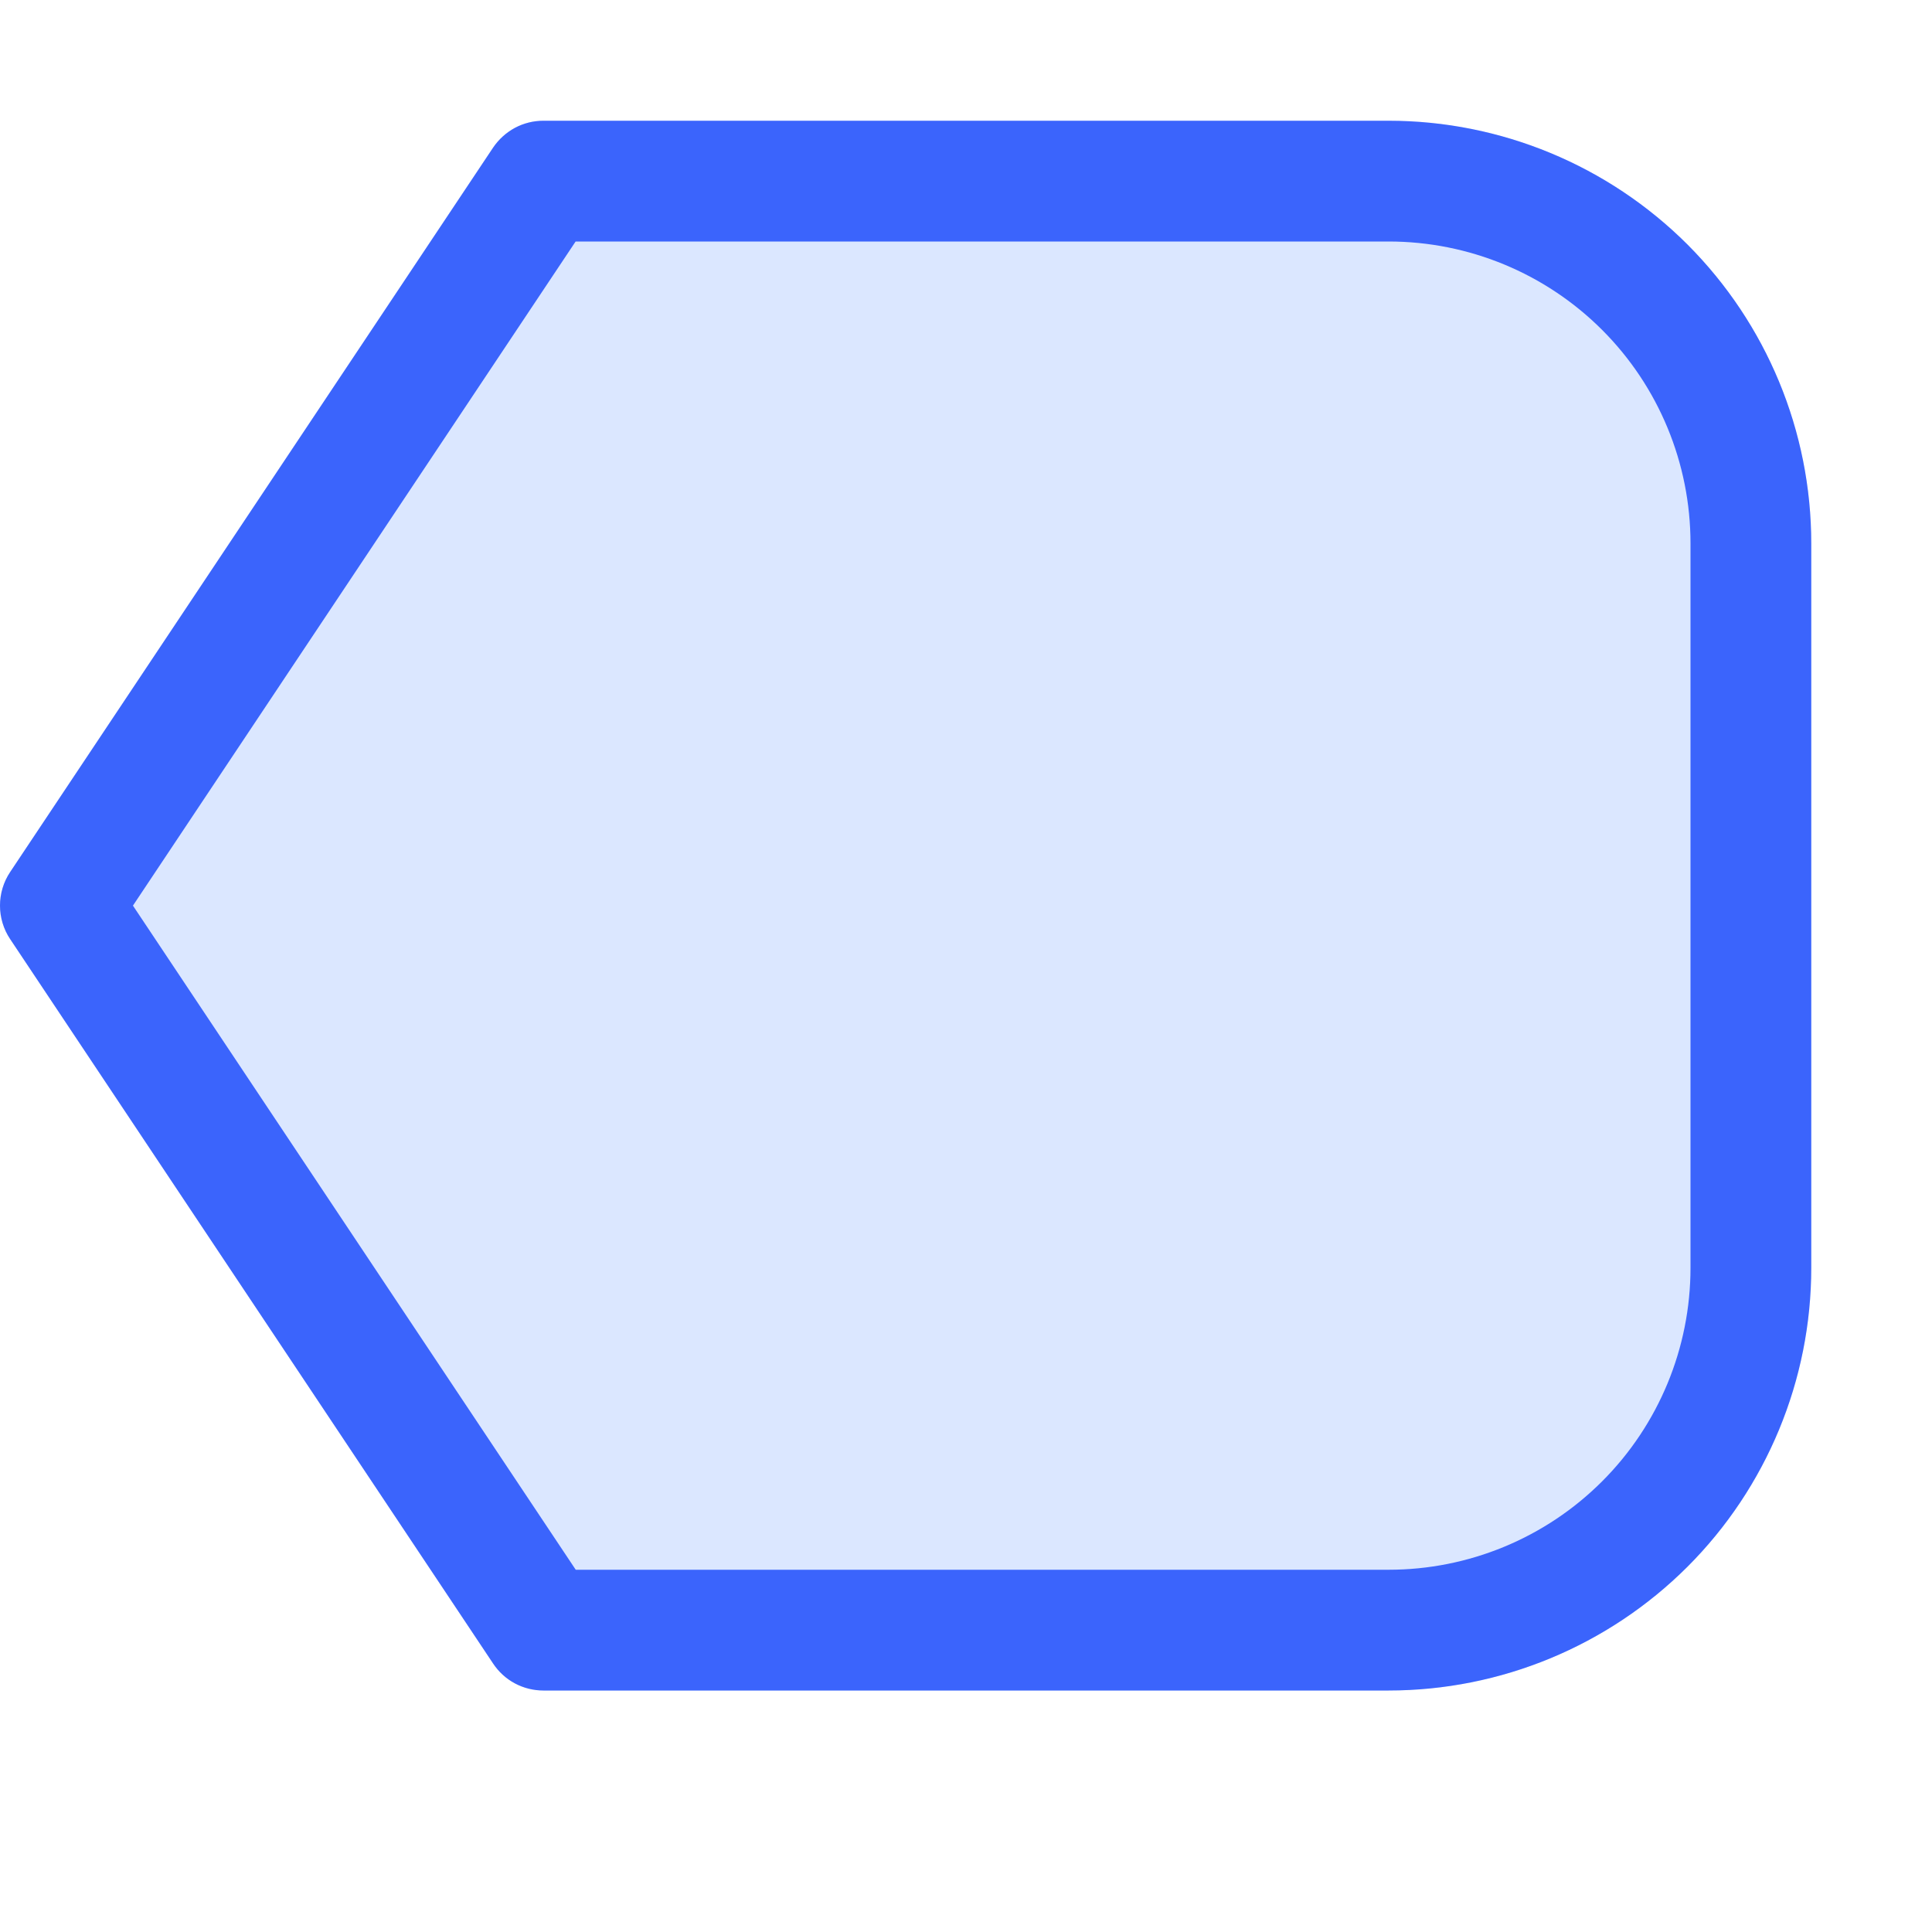 <svg viewBox="0 0 16 16" fill="none" xmlns="http://www.w3.org/2000/svg">
<g clip-path="url(#clip0_2461_29708)">
<path opacity="0.2" d="M0.084 7.777C0.029 7.695 -0 7.598 -0 7.5C-0 7.401 0.029 7.304 0.084 7.222L4.084 1.222C4.13 1.154 4.192 1.098 4.264 1.059C4.337 1.02 4.418 1 4.5 1H11.5C12.428 1 13.318 1.369 13.975 2.025C14.631 2.682 15 3.572 15 4.5V10.5C15 11.428 14.631 12.319 13.975 12.975C13.318 13.631 12.428 14 11.5 14H4.5C4.418 14 4.337 13.98 4.264 13.941C4.191 13.902 4.13 13.846 4.084 13.777L0.084 7.777Z" fill="#4F87FE"/>
<path fill-rule="evenodd" clip-rule="evenodd" d="M4.5 1C4.418 1 4.337 1.02 4.264 1.059C4.192 1.098 4.13 1.154 4.084 1.222L0.084 7.222C0.029 7.304 -0 7.401 -0 7.5C-0 7.598 0.029 7.695 0.084 7.777L4.084 13.777C4.13 13.846 4.191 13.902 4.264 13.941C4.337 13.98 4.418 14 4.5 14H11.5C12.428 14 13.318 13.631 13.975 12.975C14.631 12.319 15 11.428 15 10.5V4.5C15 3.572 14.631 2.682 13.975 2.025C13.318 1.369 12.428 1 11.5 1H4.5ZM4.768 13H11.5C12.163 13 12.799 12.737 13.268 12.268C13.737 11.799 14 11.163 14 10.5V4.5C14 3.837 13.737 3.201 13.268 2.732C12.799 2.263 12.163 2 11.5 2H4.767L1.101 7.5L4.768 13Z" fill="#3B64FC"/>
</g>
<defs>
<clipPath id="clip0_2461_29708">
<rect width="16" height="16" fill="white"/>
</clipPath>
</defs>
</svg>
